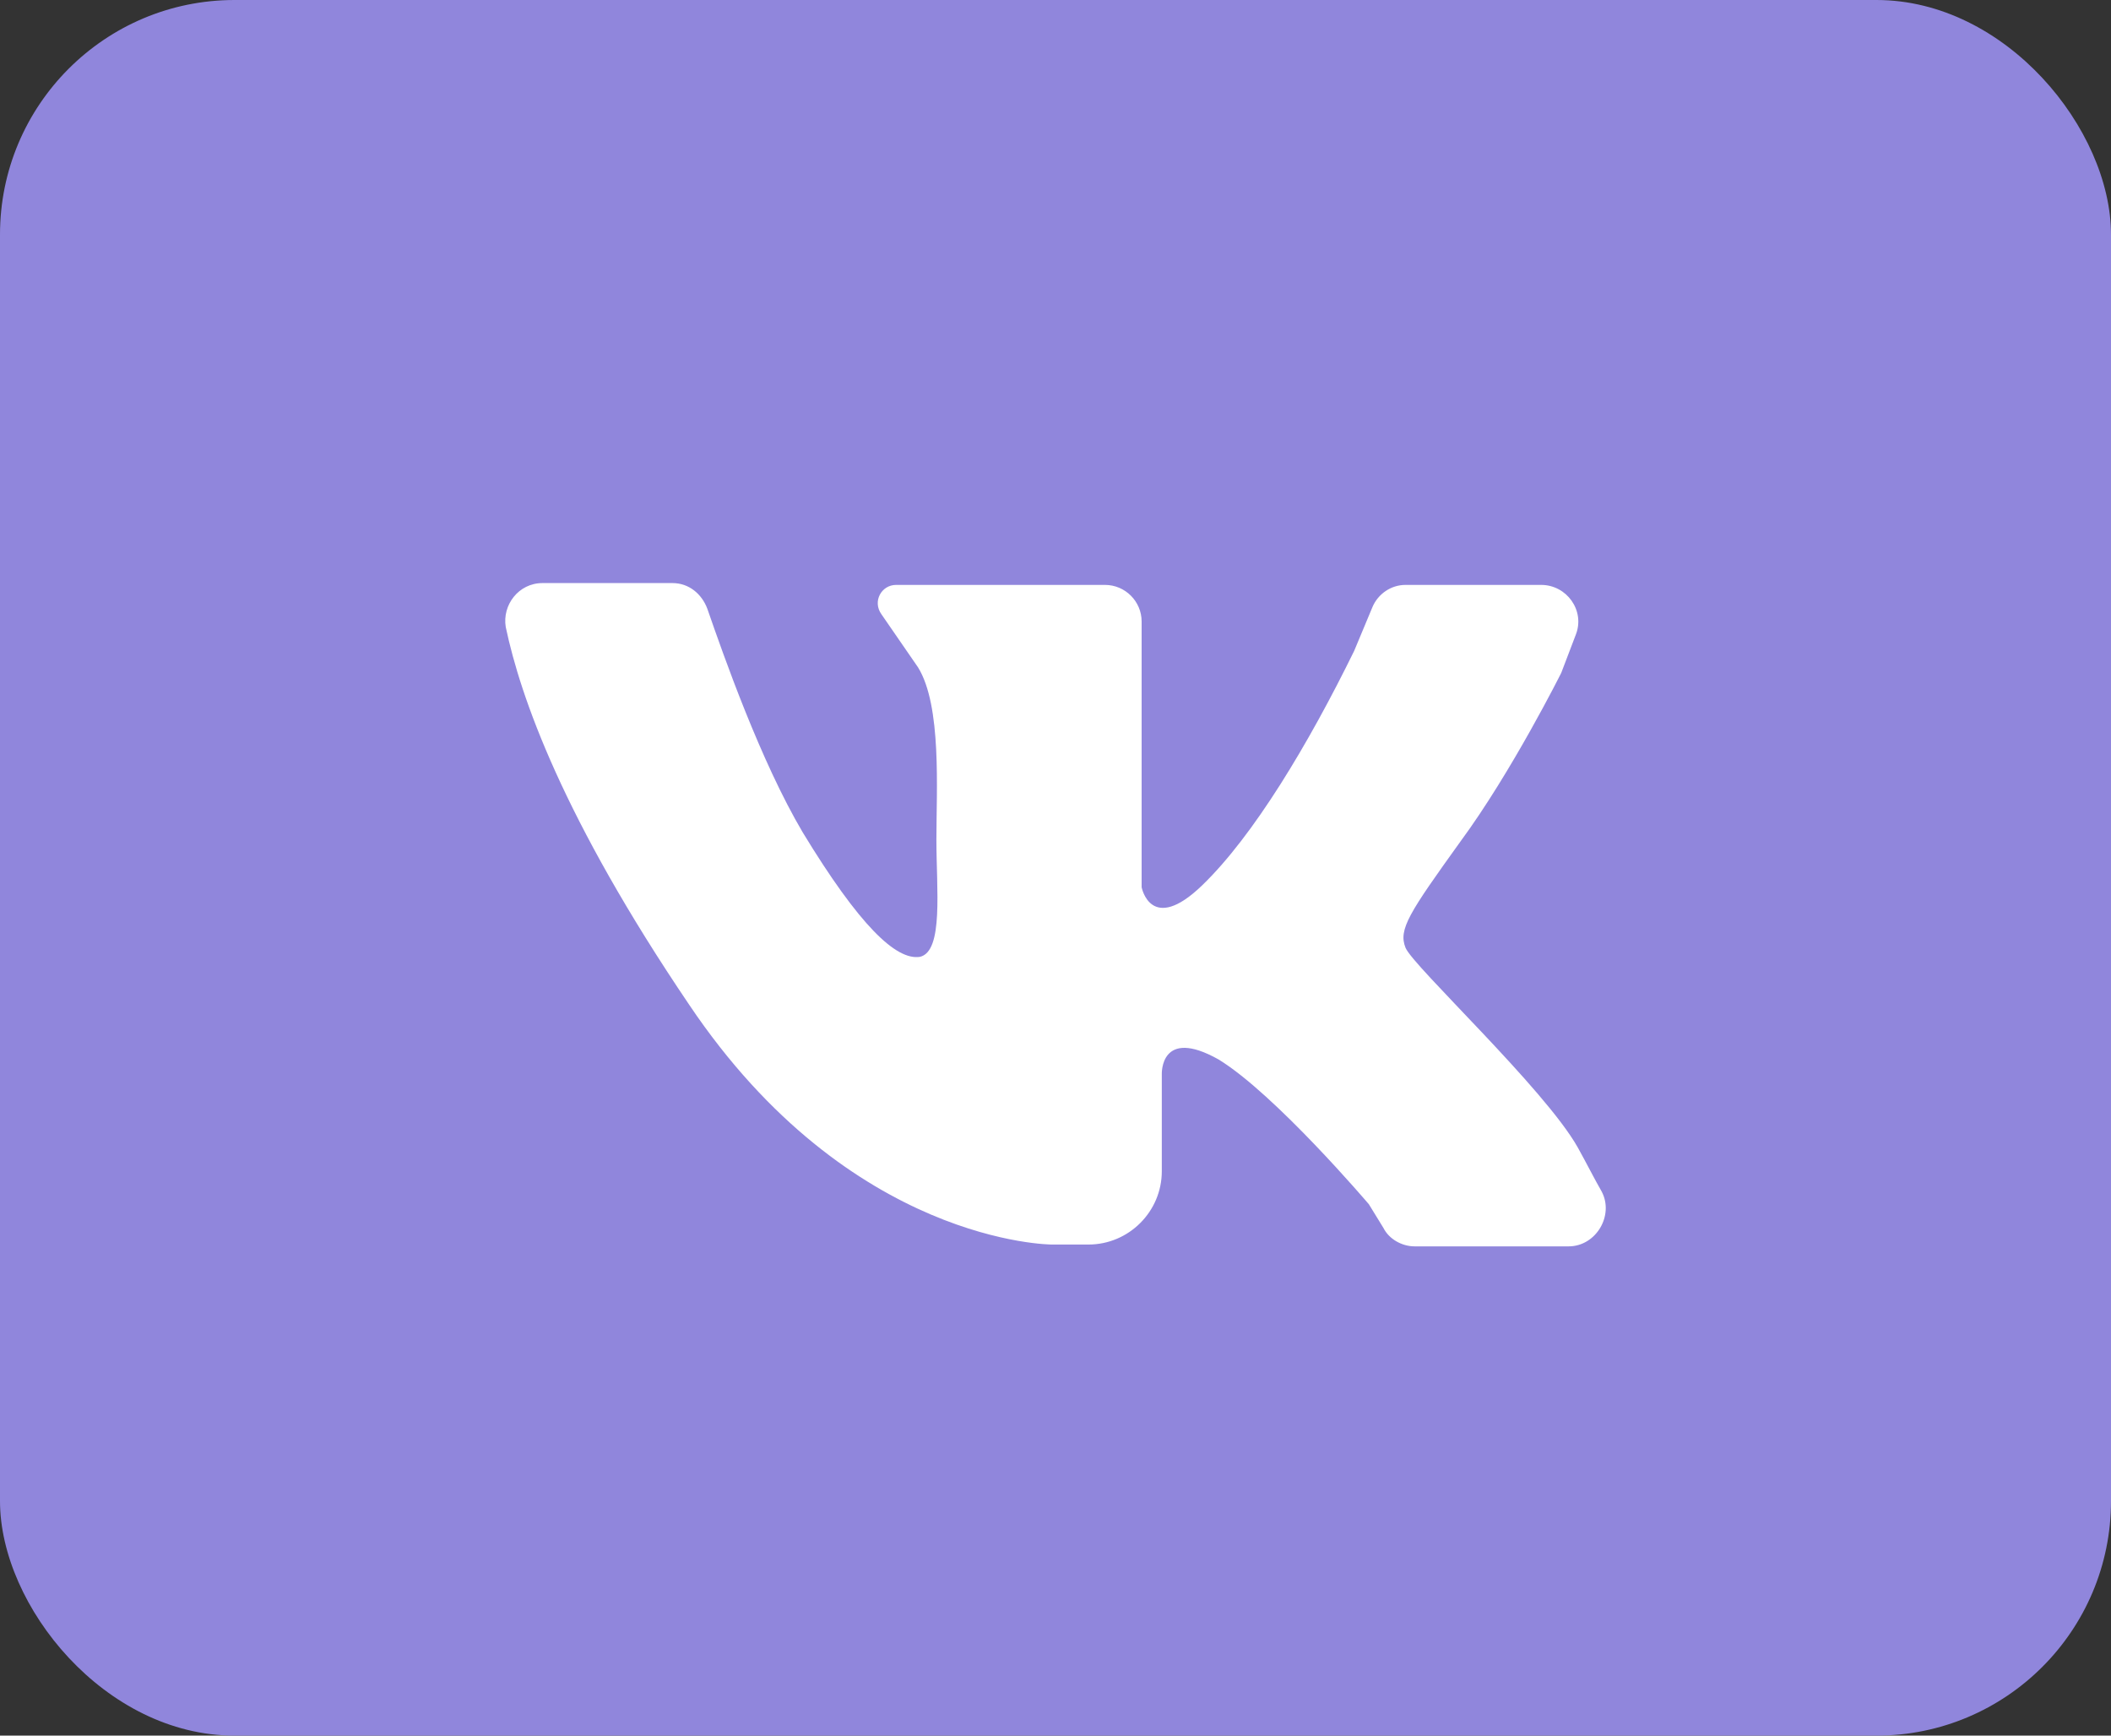 <?xml version="1.0" encoding="UTF-8"?> <svg xmlns="http://www.w3.org/2000/svg" width="45" height="37" viewBox="0 0 45 37" fill="none"><rect x="0" y="0" width="45" height="37" fill="#333333" stroke="none"/><rect width="45" height="37" rx="5" fill="#9086DC"></rect><path d="M11.563 12.43C12.383 12.43 13.633 12.43 14.336 12.43C14.688 12.43 14.961 12.664 15.078 12.977C15.43 13.992 16.211 16.219 17.11 17.742C18.32 19.734 19.102 20.477 19.61 20.398C20.117 20.281 19.961 18.953 19.961 17.898C19.961 16.844 20.078 15.047 19.57 14.227L18.789 13.094C18.594 12.82 18.789 12.469 19.102 12.469H23.555C23.985 12.469 24.336 12.82 24.336 13.25V18.914C24.336 18.914 24.531 19.93 25.625 18.875C26.719 17.82 27.891 15.867 28.867 13.875L29.258 12.938C29.375 12.664 29.649 12.469 29.961 12.469H32.852C33.399 12.469 33.789 13.016 33.594 13.523L33.281 14.344C33.281 14.344 32.227 16.453 31.133 17.938C30.039 19.461 29.805 19.812 29.961 20.203C30.117 20.594 32.93 23.211 33.633 24.461C33.828 24.812 33.984 25.125 34.141 25.398C34.414 25.906 34.024 26.57 33.438 26.57H30.156C29.883 26.57 29.61 26.414 29.492 26.18L29.18 25.672C29.18 25.672 27.188 23.328 25.977 22.586C24.727 21.883 24.766 22.898 24.766 22.898V24.969C24.766 25.828 24.063 26.531 23.203 26.531H22.422C22.422 26.531 18.125 26.531 14.688 21.414C11.992 17.43 11.094 14.852 10.781 13.367C10.703 12.898 11.055 12.43 11.563 12.43Z" fill="white"></path></svg> 